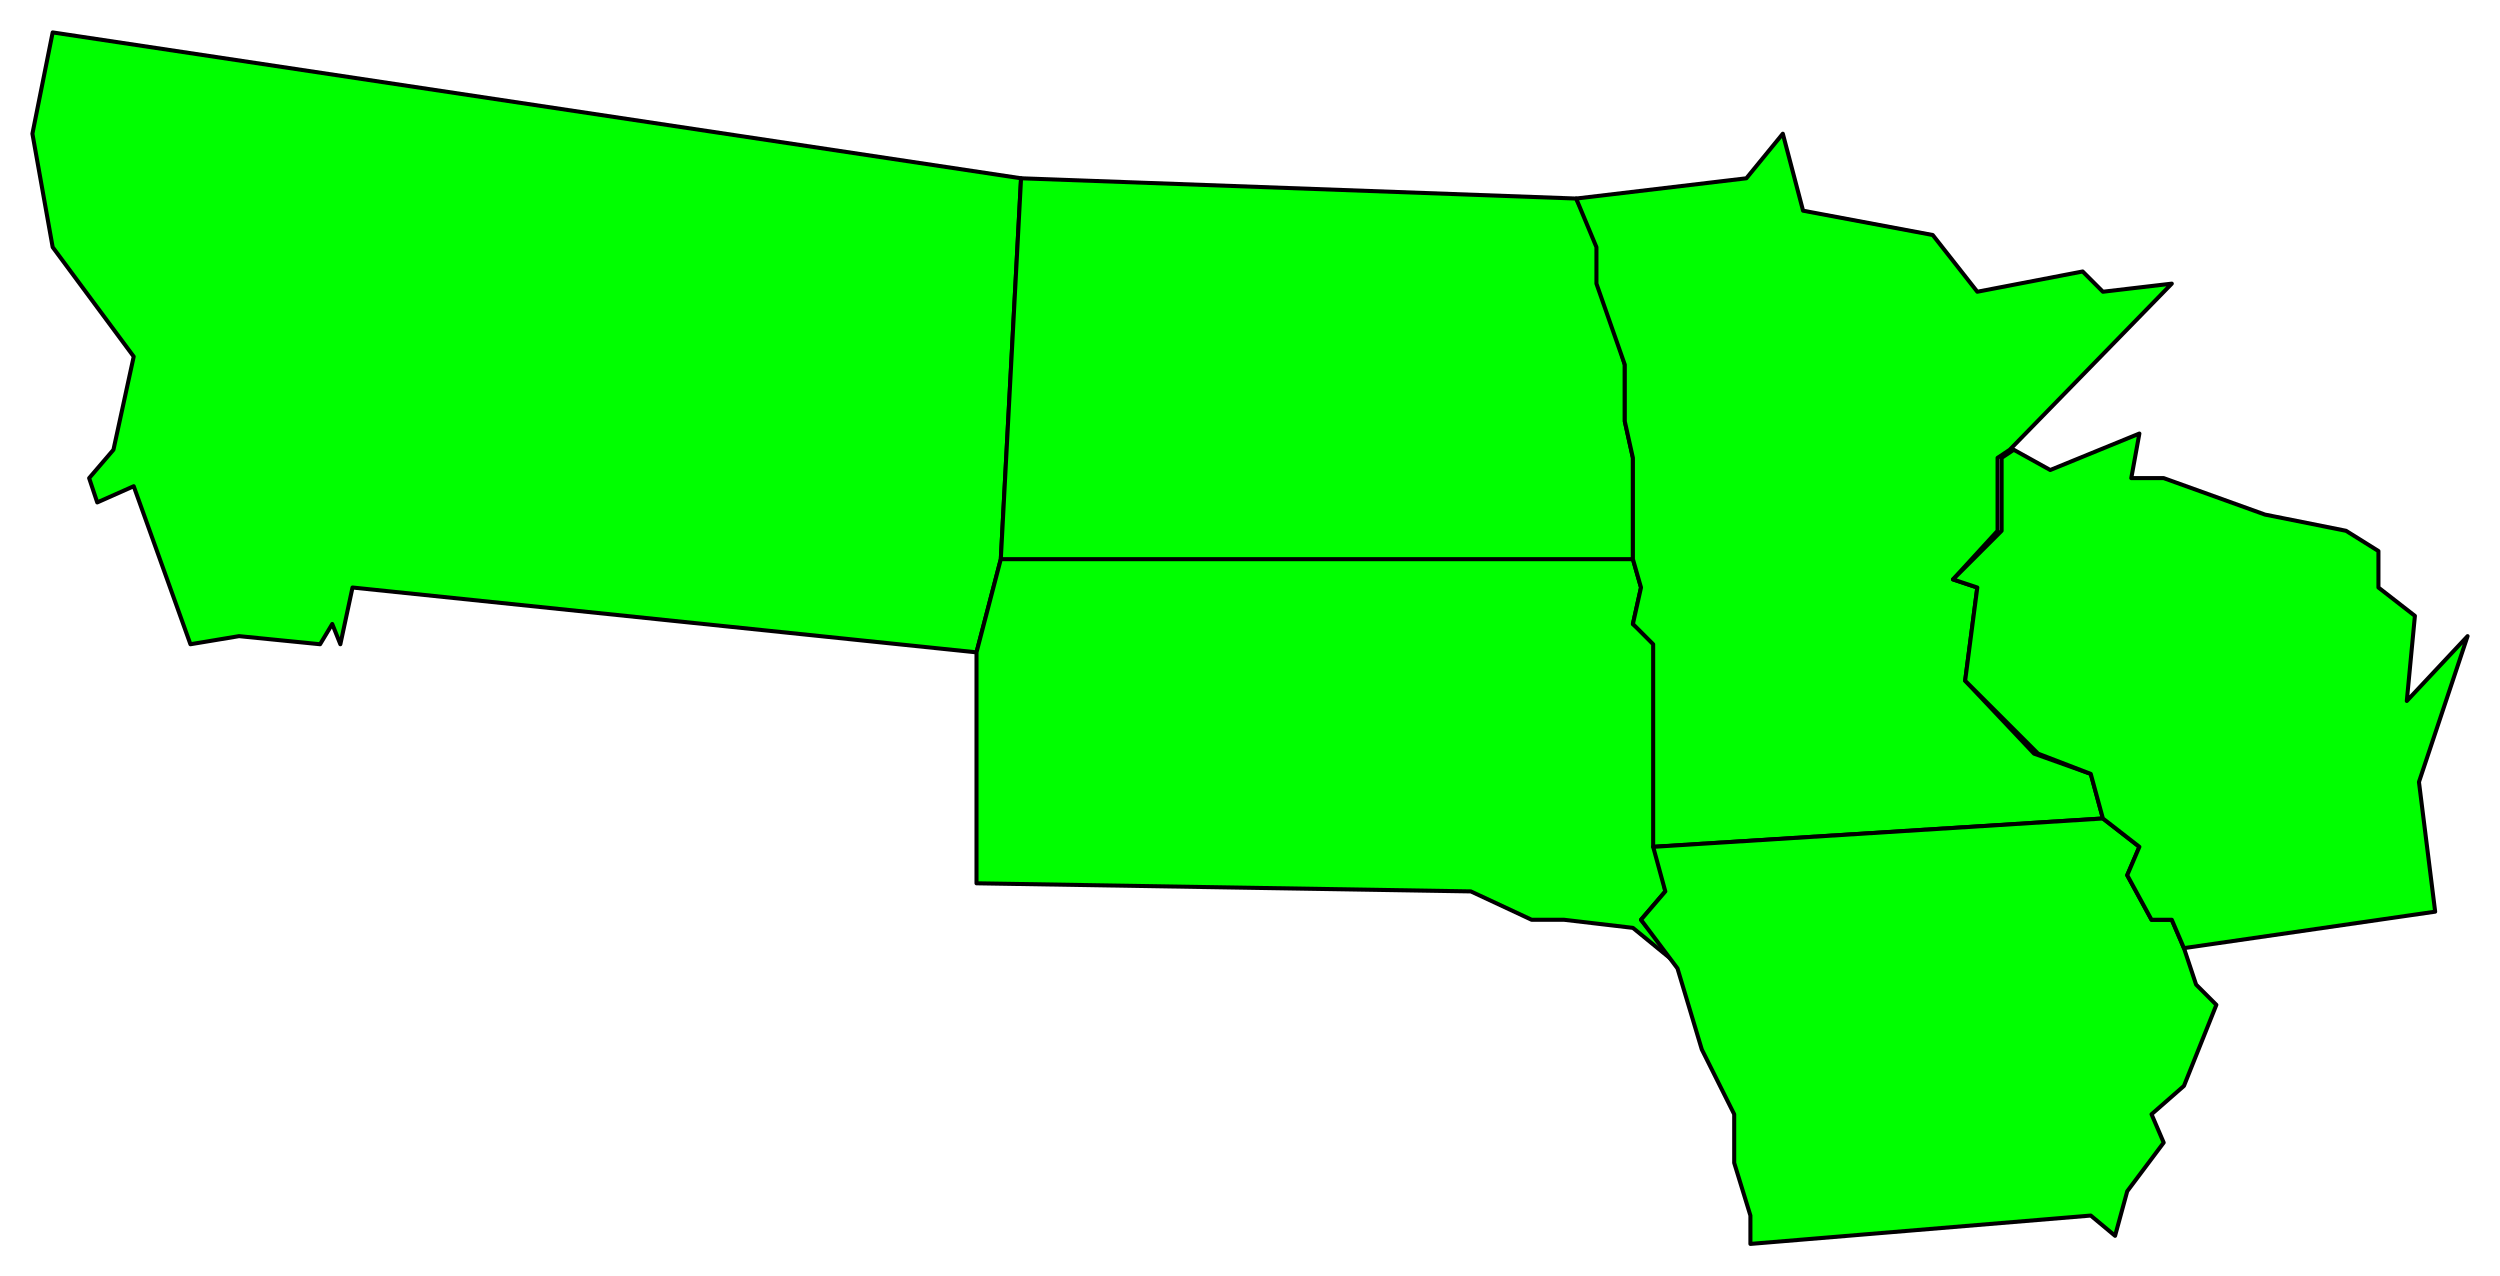 <svg xmlns="http://www.w3.org/2000/svg" fill-rule="evenodd" height="315" preserveAspectRatio="none" stroke-linecap="round" width="617"><style>.pen0{stroke:#000;stroke-width:1;stroke-linejoin:round}.brush1{fill:#0f0}</style><path class="pen0 brush1" d="m13 8 239 36-5 94-6 23-154-16-3 14-2-5-3 5-20-2-12 2-14-39-9 4-2-6 6-7 5-23-20-27-5-28 5-25z"/><path class="pen0 brush1" d="m252 44 137 5 6 12v9l6 20v14l2 9v25H247l5-94zm-5 94h156l2 7-2 9 6 5v50l2 11-6 7 9 11-11-9-17-2h-8l-15-7-122-2v-57l6-23z"/><path class="pen0 brush1" d="M493 113v18l-11 12 6 2-3 23 17 18 14 5 3 11-111 7v-50l-5-5 2-9-2-7v-25l-2-9V90l-7-20v-9l-5-12 42-5 9-11 5 19 32 6 11 14 26-5 5 5 17-2-40 41-3 2z"/><path class="pen0 brush1" d="M531 227h5l3 7 3 9 5 5-8 20-8 7 3 7-9 12-3 11-6-5-84 7v-7l-4-13v-12l-8-16-6-20-9-12 6-7-3-11 111-7 9 7-3 7 6 11z"/><path class="pen0 brush1" d="m506 116 22-9-2 11h8l25 9 20 4 8 5v9l9 7-2 21 15-16-12 36 4 32-62 9-3-7h-5l-6-11 3-7-9-7-3-11-13-5-18-18 3-23-6-2 12-12v-18l3-2 9 5z"/></svg>
